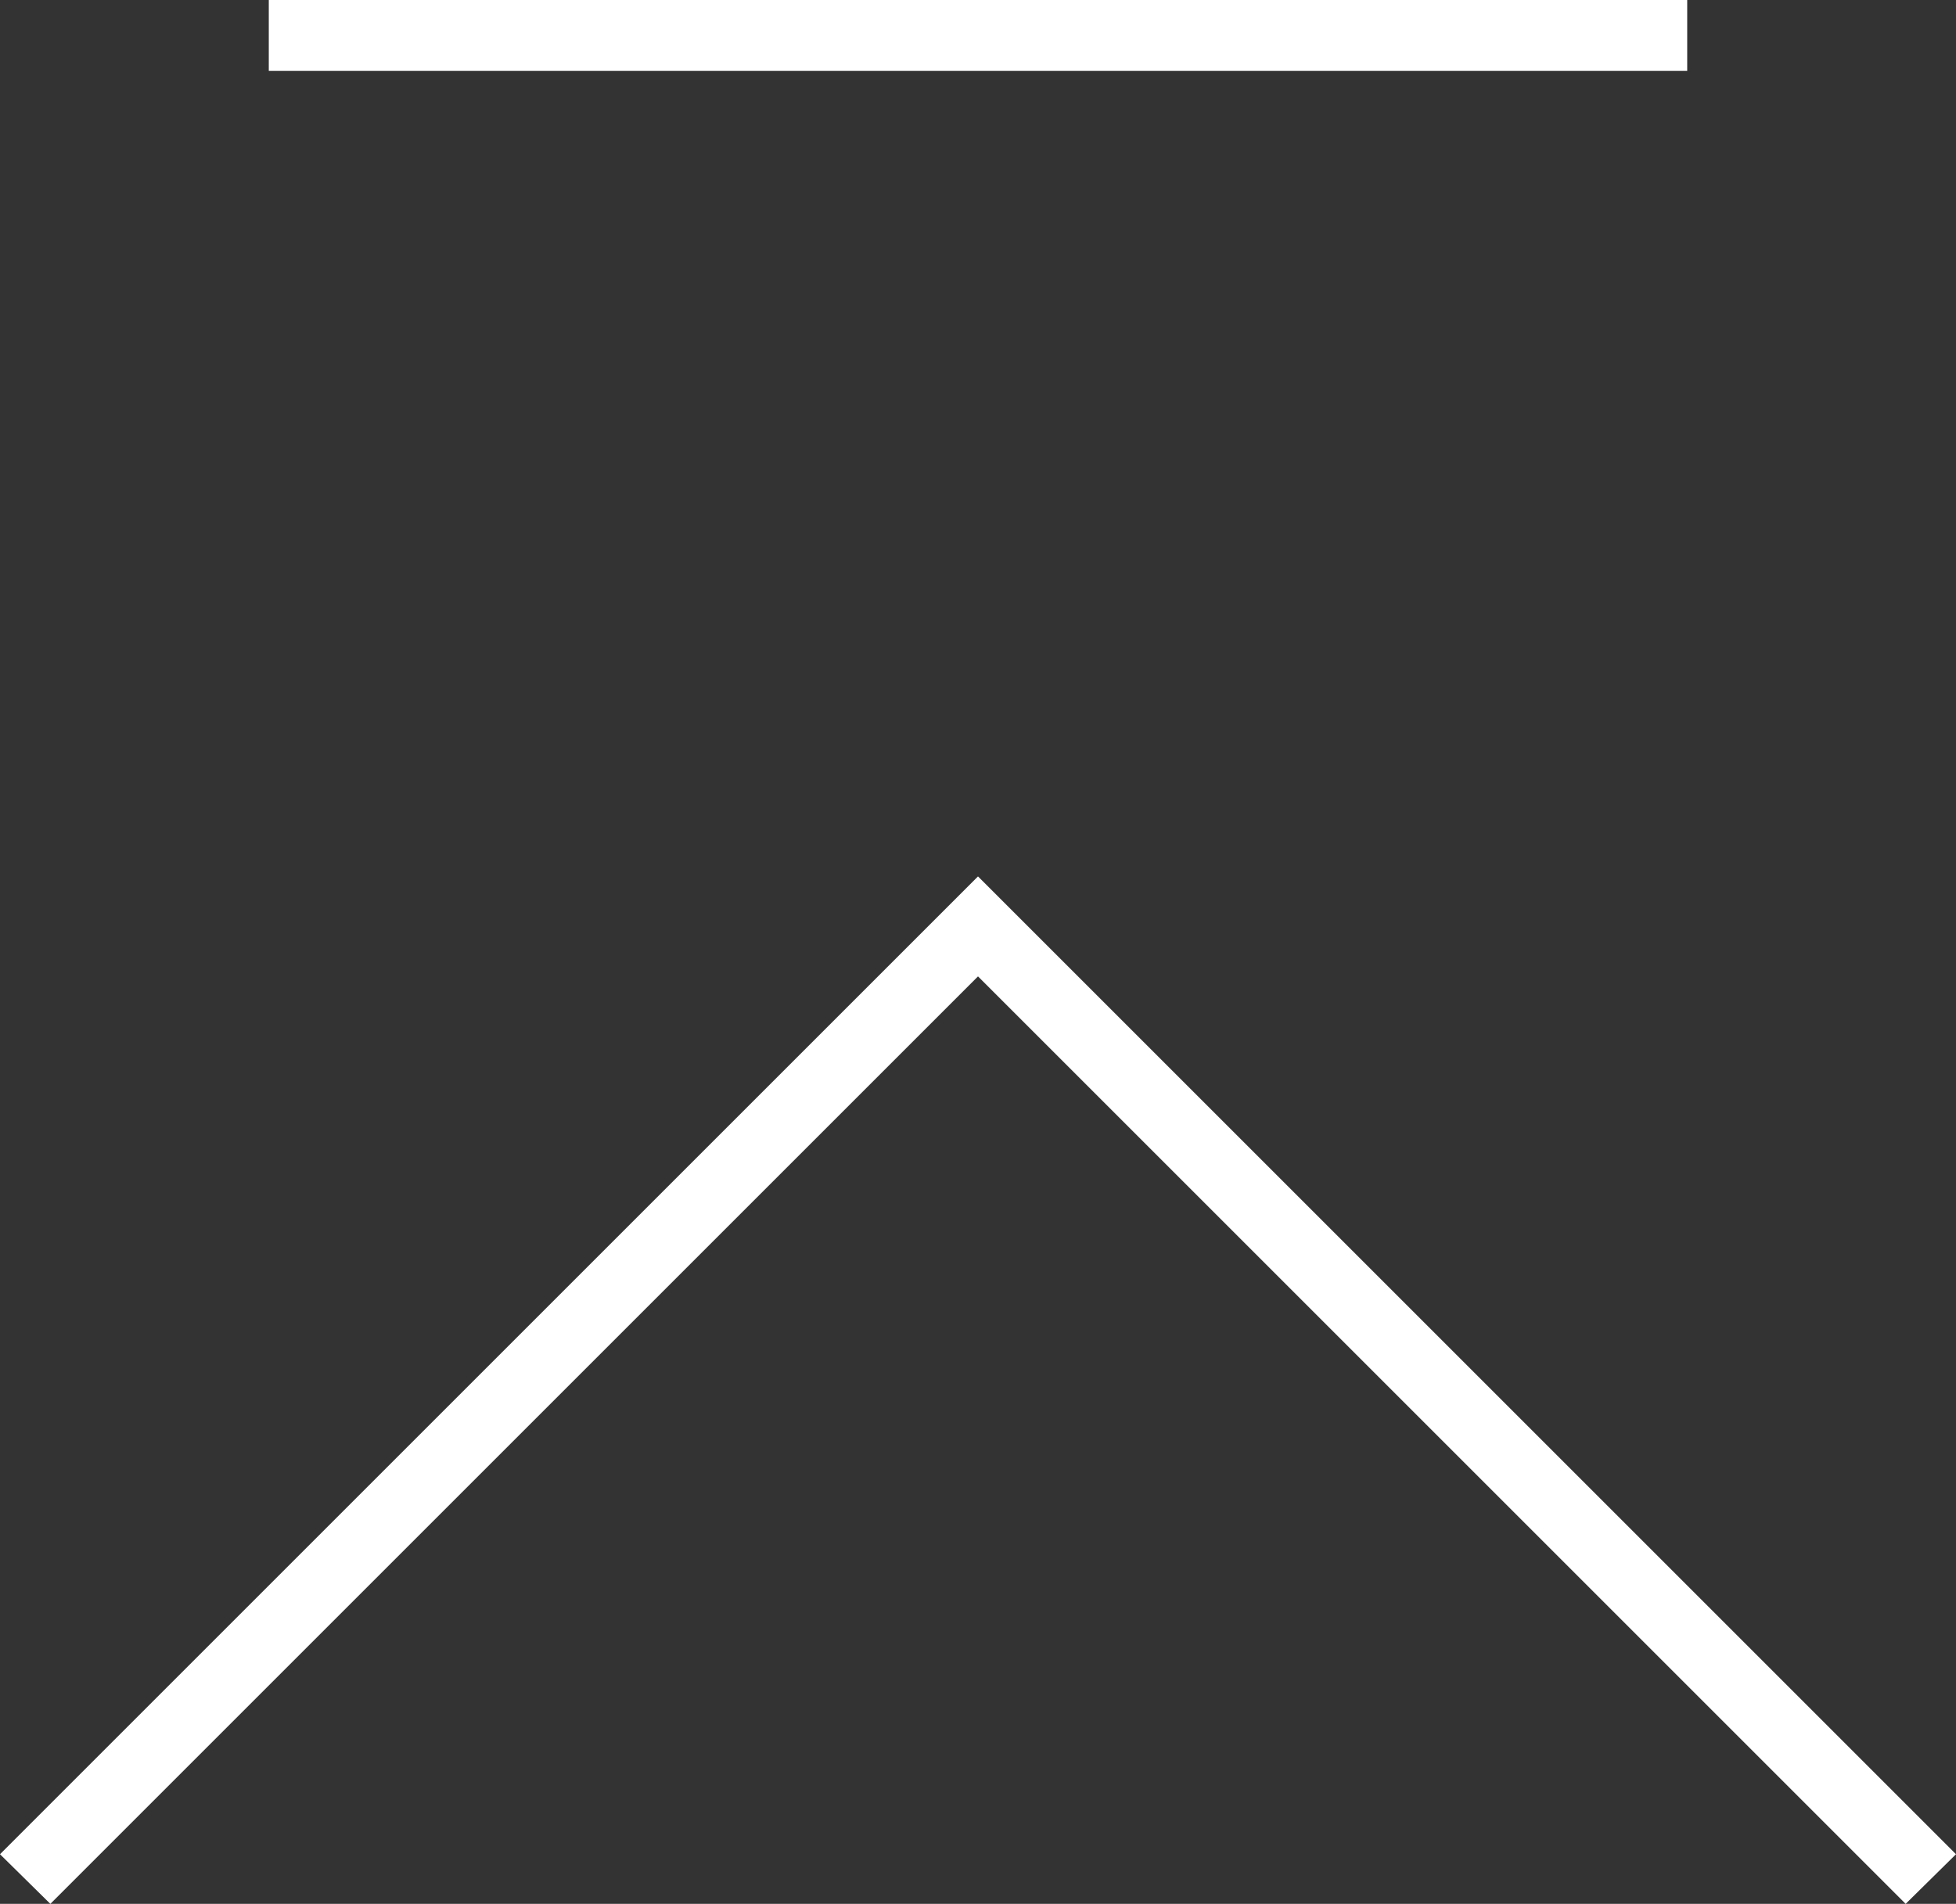<?xml version="1.0" encoding="UTF-8"?><svg id="_イヤー_2" xmlns="http://www.w3.org/2000/svg" viewBox="0 0 27.58 26.85"><rect x="0" y="0" width="27.58" height="26.85" fill="#333333" stroke="none"/><defs><style>.cls-1{fill:#fff;}</style></defs><g id="contents"><g><rect class="cls-1" x="3.79" width="20" height="1"/><polygon class="cls-1" points="26.87 26.85 13.79 13.77 .71 26.85 0 26.15 13.79 12.36 27.58 26.15 26.87 26.85"/></g></g></svg>